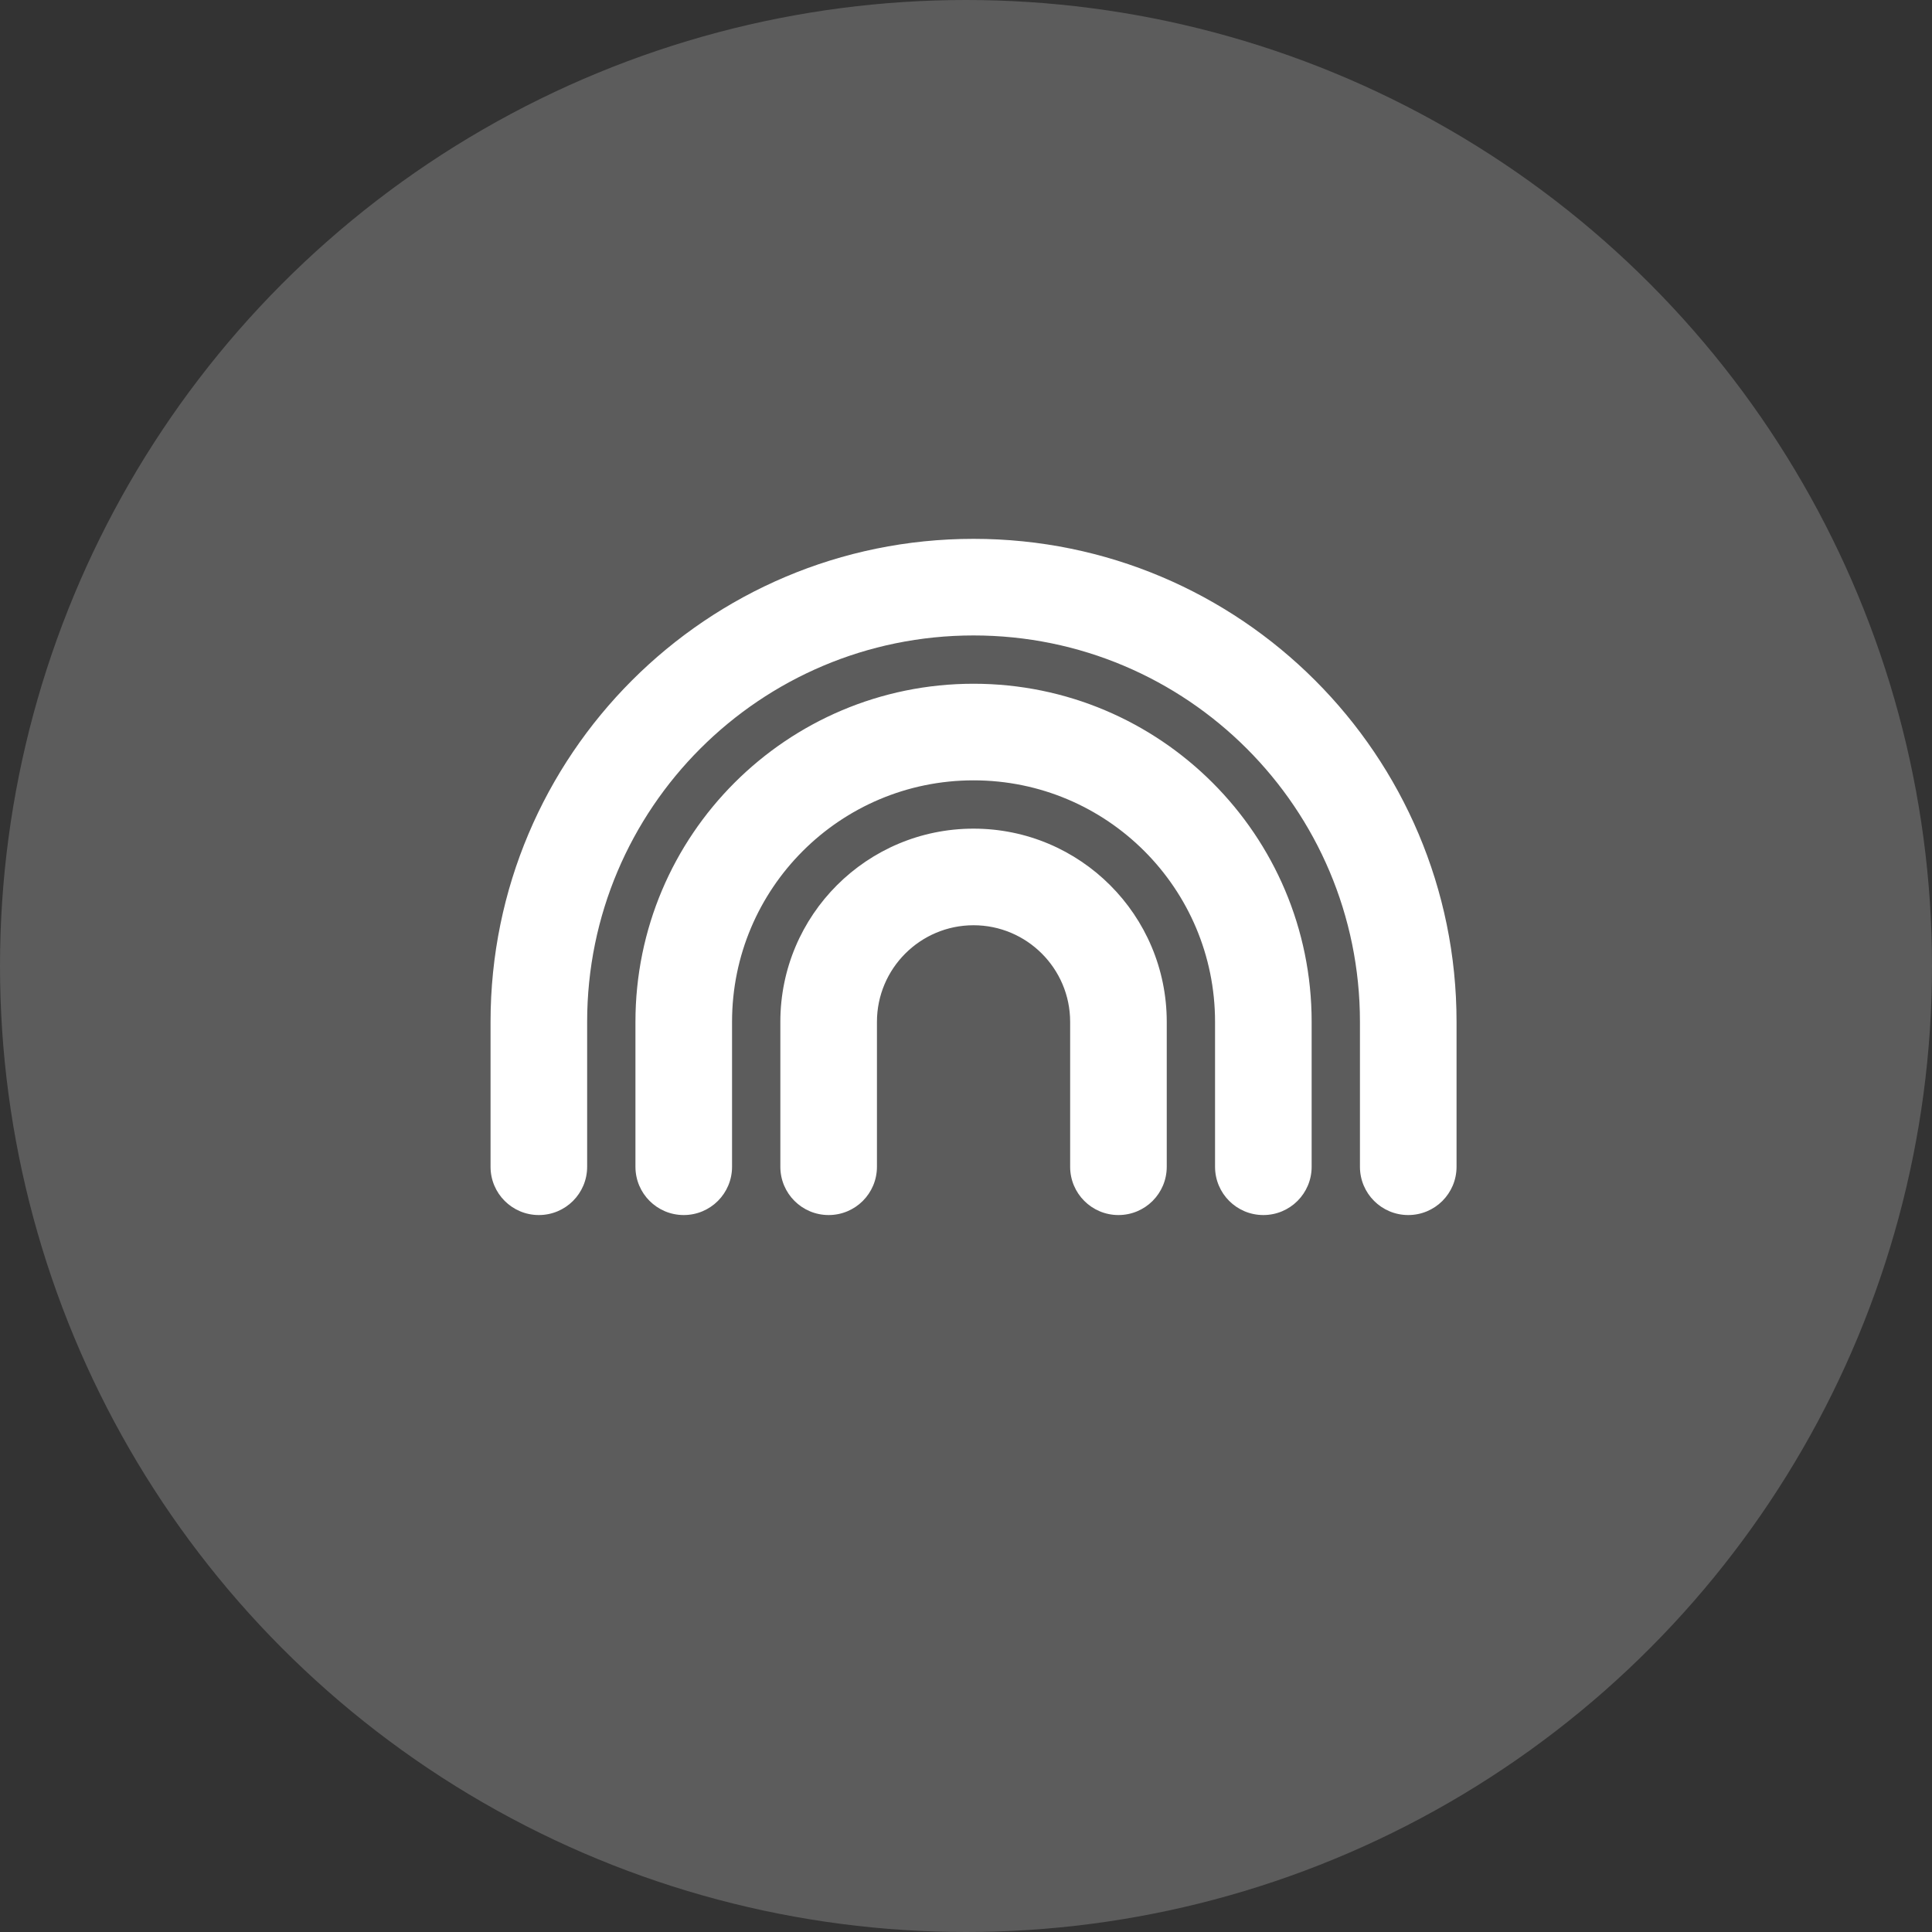 <svg xmlns="http://www.w3.org/2000/svg" width="71" height="71" viewBox="0 0 512 512">
    <rect x="0" y="0" width="512" height="512" fill="#333333" stroke="none"/>
    <g id="time" transform="translate(-1374 -862)">
        <circle id="Ellipse_3" data-name="Ellipse 3" cx="256" cy="256" r="256" transform="translate(1374 862)" fill="#fff" opacity="0.2"/>
    </g>
    <path d="M320 96C178.6 96 64 210.6 64 352v96c0 17.7-14.3 32-32 32s-32-14.3-32-32V352C0 175.3 143.3 32 320 32s320 143.3 320 320v96c0 17.7-14.3 32-32 32s-32-14.3-32-32V352C576 210.6 461.4 96 320 96zm0 192c-35.3 0-64 28.7-64 64v96c0 17.7-14.3 32-32 32s-32-14.3-32-32V352c0-70.7 57.3-128 128-128s128 57.3 128 128v96c0 17.7-14.3 32-32 32s-32-14.3-32-32V352c0-35.3-28.7-64-64-64zM160 352v96c0 17.7-14.3 32-32 32s-32-14.3-32-32V352c0-123.7 100.3-224 224-224s224 100.3 224 224v96c0 17.7-14.3 32-32 32s-32-14.3-32-32V352c0-88.4-71.6-160-160-160s-160 71.6-160 160z" transform="scale(.4) translate(325 325)" fill="#fff"/>
</svg>